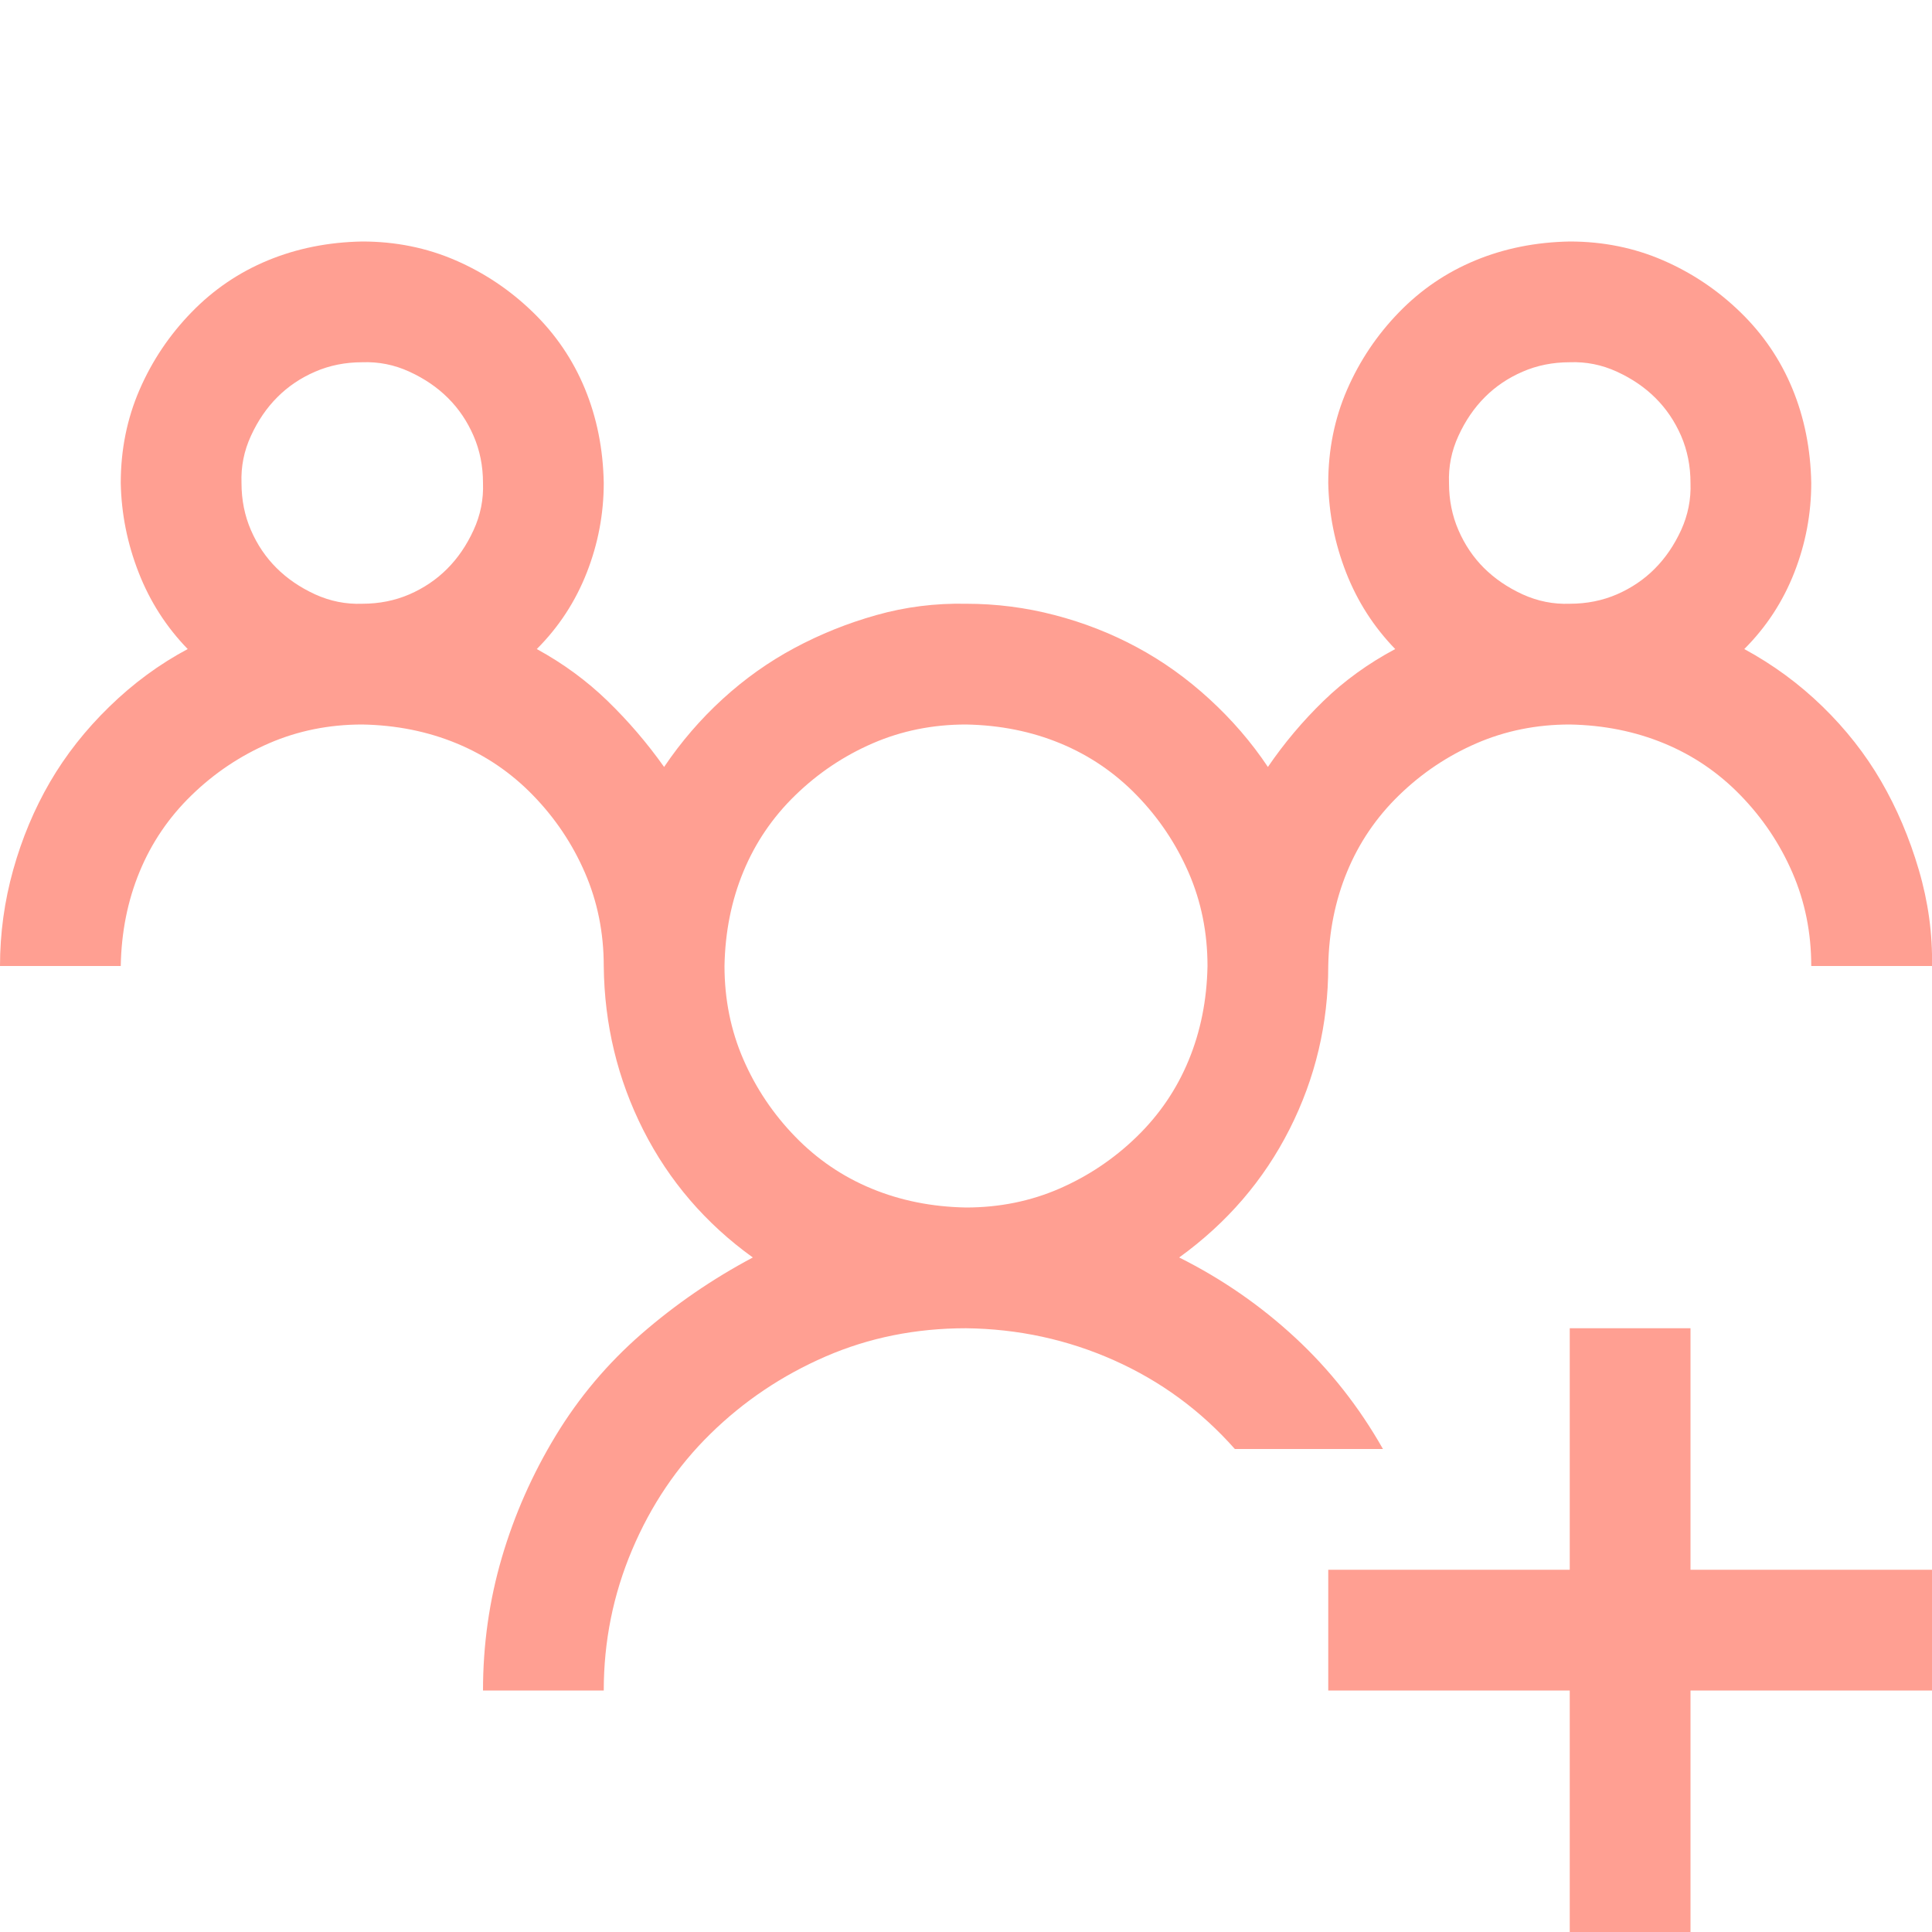 <svg width="38" height="38" viewBox="0 0 38 38" fill="none" xmlns="http://www.w3.org/2000/svg">
<g id="fluent-mdl2:add-group" clip-path="url(#clip0_291_847)">
<path id="Vector" d="M23.193 24.733C24.035 25.154 24.795 25.68 25.476 26.311C26.156 26.941 26.731 27.671 27.201 28.5H24.288C23.62 27.745 22.828 27.164 21.913 26.756C20.998 26.348 20.027 26.137 19 26.125C18.01 26.125 17.089 26.311 16.235 26.682C15.382 27.053 14.627 27.56 13.972 28.203C13.316 28.846 12.803 29.607 12.432 30.485C12.06 31.364 11.875 32.285 11.875 33.25H9.5C9.5 32.347 9.624 31.475 9.871 30.634C10.118 29.793 10.471 28.995 10.929 28.24C11.386 27.486 11.949 26.818 12.617 26.236C13.285 25.655 14.015 25.154 14.807 24.733C13.879 24.065 13.162 23.23 12.654 22.229C12.147 21.227 11.887 20.15 11.875 19C11.875 18.344 11.751 17.732 11.504 17.163C11.257 16.594 10.916 16.087 10.483 15.642C10.05 15.196 9.549 14.856 8.98 14.621C8.411 14.386 7.793 14.262 7.125 14.25C6.469 14.25 5.857 14.374 5.288 14.621C4.719 14.868 4.212 15.209 3.767 15.642C3.321 16.075 2.981 16.576 2.746 17.145C2.511 17.713 2.387 18.332 2.375 19H0C0 18.357 0.087 17.726 0.26 17.107C0.433 16.489 0.674 15.914 0.983 15.382C1.293 14.85 1.682 14.355 2.152 13.898C2.622 13.44 3.136 13.062 3.692 12.766C3.272 12.333 2.95 11.832 2.728 11.263C2.505 10.694 2.387 10.106 2.375 9.5C2.375 8.844 2.499 8.232 2.746 7.663C2.993 7.094 3.334 6.587 3.767 6.142C4.2 5.696 4.701 5.356 5.27 5.121C5.839 4.886 6.457 4.762 7.125 4.75C7.781 4.75 8.393 4.874 8.962 5.121C9.531 5.368 10.038 5.709 10.483 6.142C10.929 6.575 11.269 7.076 11.504 7.645C11.739 8.214 11.863 8.832 11.875 9.5C11.875 10.106 11.764 10.694 11.541 11.263C11.318 11.832 10.991 12.333 10.558 12.766C11.077 13.05 11.541 13.39 11.949 13.786C12.357 14.182 12.729 14.615 13.062 15.085C13.396 14.59 13.78 14.145 14.213 13.749C14.646 13.353 15.116 13.019 15.623 12.747C16.13 12.475 16.668 12.258 17.237 12.098C17.806 11.937 18.394 11.863 19 11.875C19.594 11.875 20.175 11.949 20.744 12.098C21.313 12.246 21.851 12.456 22.358 12.729C22.866 13.001 23.342 13.341 23.787 13.749C24.232 14.157 24.616 14.602 24.938 15.085C25.259 14.615 25.624 14.182 26.032 13.786C26.44 13.39 26.91 13.05 27.442 12.766C27.022 12.333 26.7 11.832 26.477 11.263C26.255 10.694 26.137 10.106 26.125 9.5C26.125 8.844 26.249 8.232 26.496 7.663C26.744 7.094 27.084 6.587 27.517 6.142C27.95 5.696 28.451 5.356 29.02 5.121C29.588 4.886 30.207 4.762 30.875 4.75C31.531 4.75 32.143 4.874 32.712 5.121C33.281 5.368 33.788 5.709 34.233 6.142C34.679 6.575 35.019 7.076 35.254 7.645C35.489 8.214 35.613 8.832 35.625 9.5C35.625 10.106 35.514 10.694 35.291 11.263C35.068 11.832 34.741 12.333 34.308 12.766C34.877 13.075 35.39 13.452 35.848 13.898C36.305 14.343 36.689 14.831 36.998 15.363C37.307 15.895 37.555 16.477 37.74 17.107C37.926 17.738 38.012 18.369 38 19H35.625C35.625 18.344 35.501 17.732 35.254 17.163C35.007 16.594 34.666 16.087 34.233 15.642C33.8 15.196 33.3 14.856 32.73 14.621C32.161 14.386 31.543 14.262 30.875 14.25C30.219 14.25 29.607 14.374 29.038 14.621C28.469 14.868 27.962 15.209 27.517 15.642C27.071 16.075 26.731 16.576 26.496 17.145C26.261 17.713 26.137 18.332 26.125 19C26.125 20.138 25.871 21.208 25.364 22.21C24.857 23.212 24.134 24.053 23.193 24.733ZM30.875 7.125C30.541 7.125 30.232 7.187 29.947 7.311C29.663 7.434 29.415 7.601 29.205 7.812C28.995 8.022 28.822 8.275 28.686 8.572C28.549 8.869 28.488 9.178 28.5 9.5C28.5 9.834 28.562 10.143 28.686 10.428C28.809 10.712 28.976 10.96 29.186 11.17C29.397 11.38 29.65 11.553 29.947 11.69C30.244 11.825 30.553 11.887 30.875 11.875C31.209 11.875 31.518 11.813 31.803 11.69C32.087 11.566 32.335 11.399 32.545 11.188C32.755 10.978 32.928 10.725 33.065 10.428C33.2 10.131 33.262 9.822 33.25 9.5C33.25 9.166 33.188 8.857 33.065 8.572C32.941 8.288 32.774 8.04 32.563 7.83C32.353 7.62 32.1 7.447 31.803 7.311C31.506 7.174 31.197 7.113 30.875 7.125ZM7.125 11.875C7.459 11.875 7.768 11.813 8.053 11.69C8.337 11.566 8.585 11.399 8.795 11.188C9.005 10.978 9.178 10.725 9.314 10.428C9.451 10.131 9.512 9.822 9.5 9.5C9.5 9.166 9.438 8.857 9.314 8.572C9.191 8.288 9.024 8.04 8.813 7.83C8.603 7.62 8.35 7.447 8.053 7.311C7.756 7.174 7.447 7.113 7.125 7.125C6.791 7.125 6.482 7.187 6.197 7.311C5.913 7.434 5.665 7.601 5.455 7.812C5.245 8.022 5.072 8.275 4.936 8.572C4.799 8.869 4.738 9.178 4.75 9.5C4.75 9.834 4.812 10.143 4.936 10.428C5.059 10.712 5.226 10.96 5.437 11.17C5.647 11.38 5.9 11.553 6.197 11.69C6.494 11.825 6.803 11.887 7.125 11.875ZM19 23.75C19.656 23.75 20.268 23.626 20.837 23.379C21.406 23.131 21.913 22.791 22.358 22.358C22.804 21.925 23.144 21.424 23.379 20.855C23.614 20.287 23.738 19.668 23.75 19C23.75 18.344 23.626 17.732 23.379 17.163C23.131 16.594 22.791 16.087 22.358 15.642C21.925 15.196 21.424 14.856 20.855 14.621C20.287 14.386 19.668 14.262 19 14.25C18.344 14.25 17.732 14.374 17.163 14.621C16.594 14.868 16.087 15.209 15.642 15.642C15.196 16.075 14.856 16.576 14.621 17.145C14.386 17.713 14.262 18.332 14.25 19C14.25 19.656 14.374 20.268 14.621 20.837C14.868 21.406 15.209 21.913 15.642 22.358C16.075 22.804 16.576 23.144 17.145 23.379C17.713 23.614 18.332 23.738 19 23.75ZM33.25 30.875H38V33.25H33.25V38H30.875V33.25H26.125V30.875H30.875V26.125H33.25V30.875Z" fill="#FF9F92"/>
</g>
<defs>
<clipPath id="clip0_291_847">
<rect width="38" height="38" fill="white"/>
</clipPath>
</defs>
</svg>
